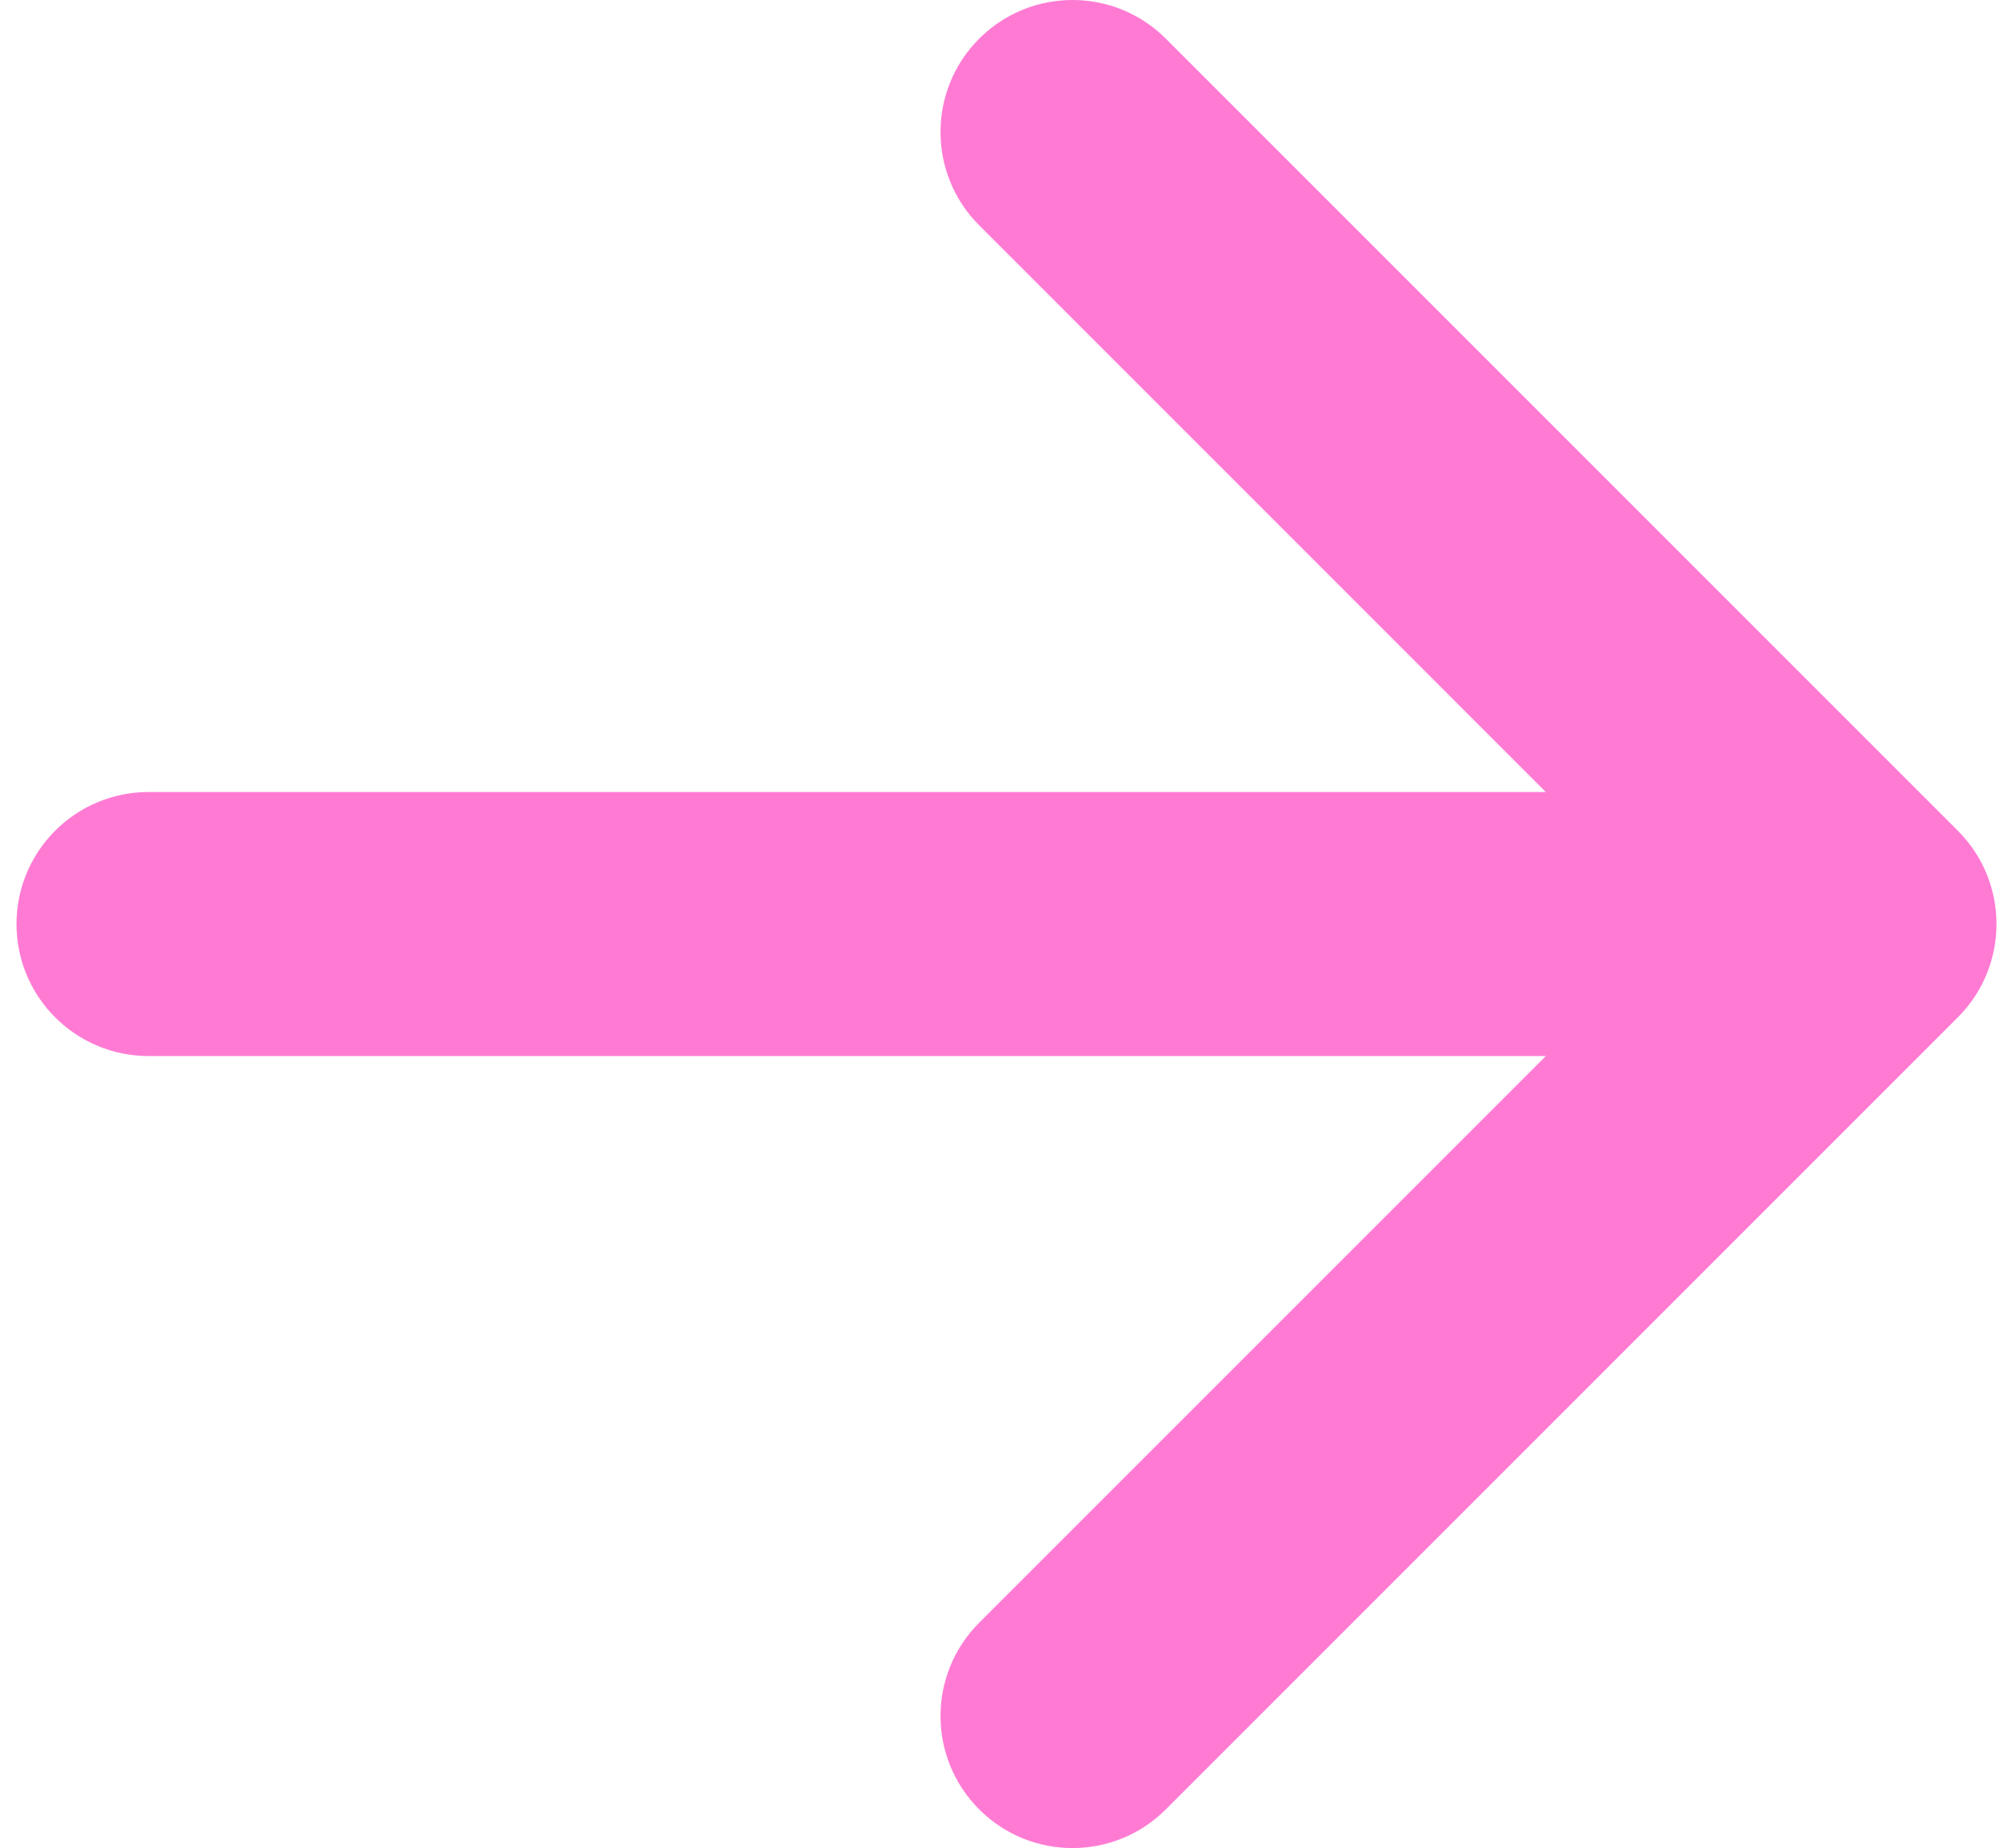 <svg xmlns="http://www.w3.org/2000/svg" width="61" height="56" viewBox="0 0 61 56" fill="none"><path fill-rule="evenodd" clip-rule="evenodd" d="M59.328 25.172C60.891 26.734 60.891 29.266 59.328 30.828L35.328 54.828C33.766 56.391 31.234 56.391 29.672 54.828C28.11 53.266 28.11 50.734 29.672 49.172L46.843 32H4.5C2.291 32 0.5 30.209 0.5 28C0.5 25.791 2.291 24 4.5 24L46.843 24L29.672 6.828C28.11 5.266 28.11 2.734 29.672 1.172C31.234 -0.391 33.766 -0.391 35.328 1.172L59.328 25.172Z" fill="#FF7BD3"></path></svg>